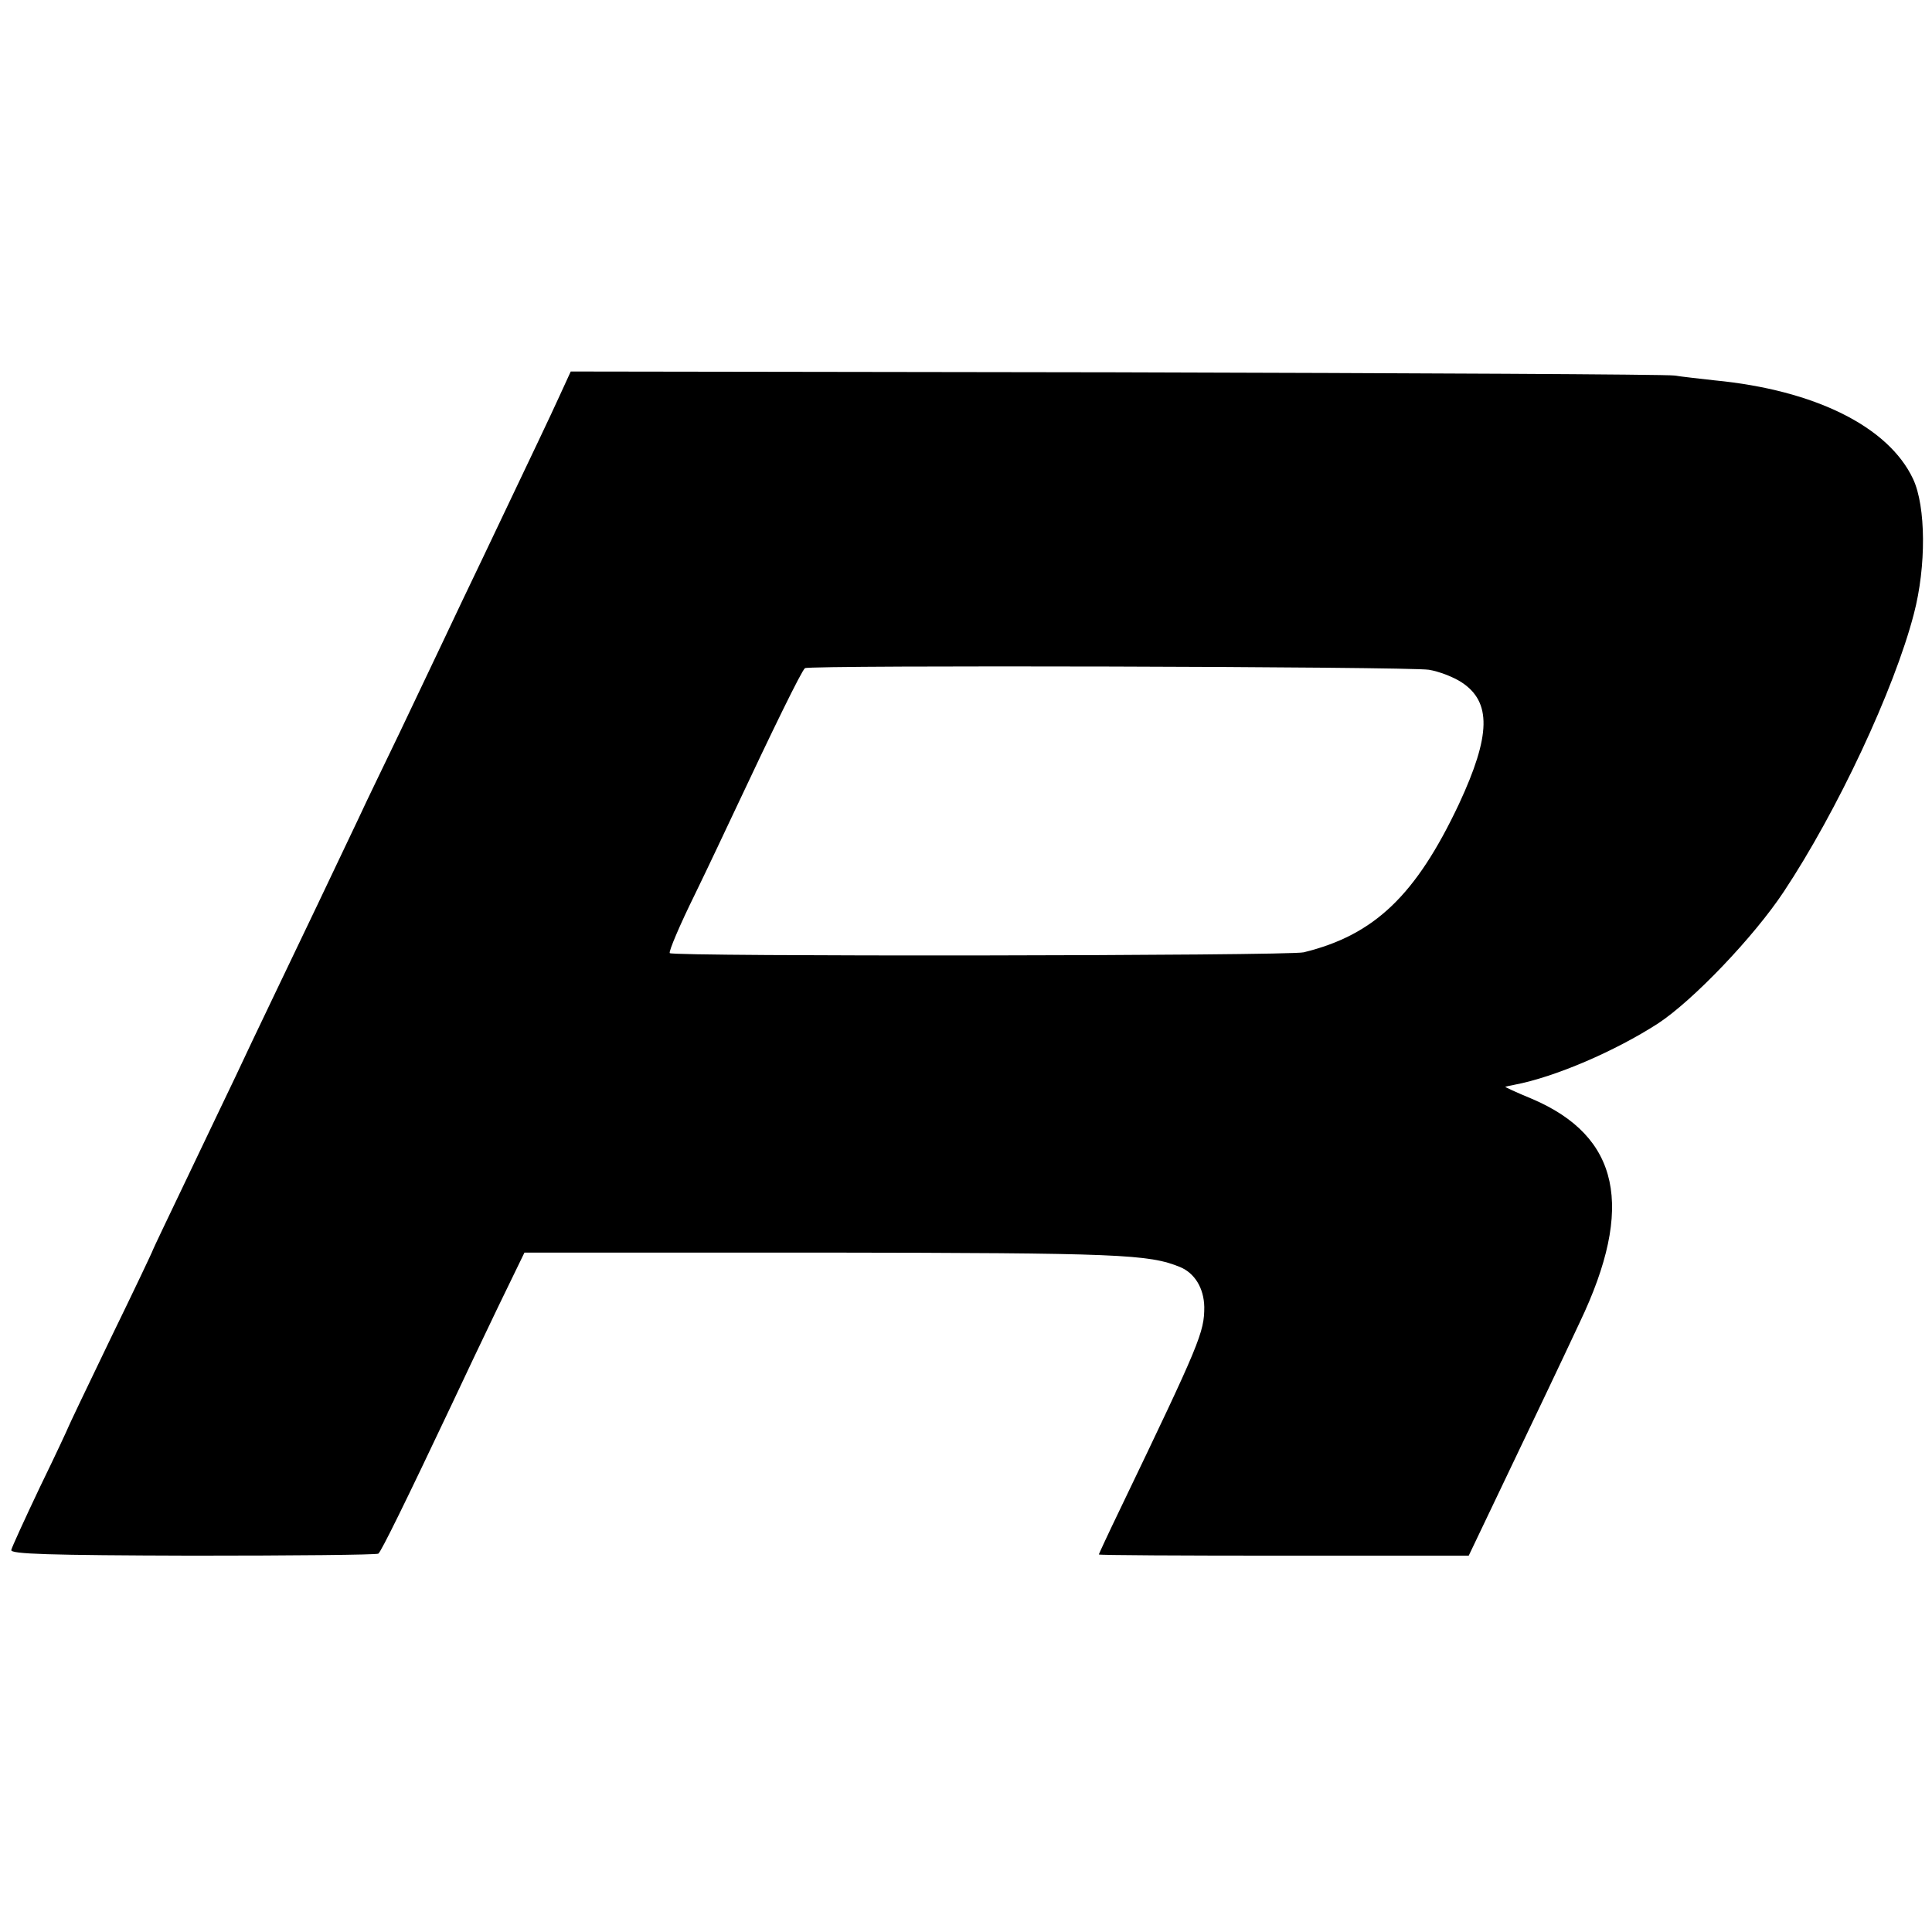 <?xml version="1.0" standalone="no"?>
<!DOCTYPE svg PUBLIC "-//W3C//DTD SVG 20010904//EN"
 "http://www.w3.org/TR/2001/REC-SVG-20010904/DTD/svg10.dtd">
<svg version="1.0" xmlns="http://www.w3.org/2000/svg"
 width="480pt" height="480pt" viewBox="0 0 480 480"
 preserveAspectRatio="xMidYMid meet">
<g transform="translate(0,480) scale(0.1,-0.1)"
fill="#000000" stroke="none">
<path d="M1390 3816 c-26 -57 -52 -111 -190 -401 -29 -60 -74 -155 -100 -210
-26 -55 -74 -156 -107 -225 -33 -69 -80 -165 -103 -215 -62 -131 -139 -292
-210 -440 -34 -71 -77 -161 -95 -200 -18 -38 -72 -150 -119 -249 -47 -98 -86
-180 -86 -181 0 -2 -47 -101 -105 -220 -58 -120 -105 -219 -105 -220 0 -1 -31
-68 -70 -148 -38 -80 -71 -152 -72 -158 -2 -10 91 -13 450 -14 250 0 457 2
462 5 7 5 68 129 182 370 27 58 79 167 115 242 l66 136 741 0 c737 -1 810 -4
888 -36 36 -15 59 -52 60 -99 0 -63 -10 -88 -208 -500 -30 -62 -54 -114 -54
-115 0 -2 207 -3 459 -3 l460 0 74 155 c98 205 151 316 202 425 137 287 99
462 -119 555 -39 16 -69 30 -66 30 3 1 13 3 23 5 100 19 249 83 356 152 87 57
239 216 313 328 132 199 274 501 323 690 31 118 30 267 -2 335 -61 130 -244
221 -493 245 -36 4 -81 9 -100 12 -19 3 -644 6 -1389 8 l-1353 2 -28 -61z
m2160 -680 c25 -4 61 -18 81 -31 75 -49 73 -132 -6 -302 -107 -227 -210 -326
-386 -369 -36 -9 -1570 -11 -1575 -2 -3 4 25 70 62 145 37 76 81 170 99 208
93 198 167 350 175 355 13 8 1500 4 1550 -4z"/>
</g>
</svg>
